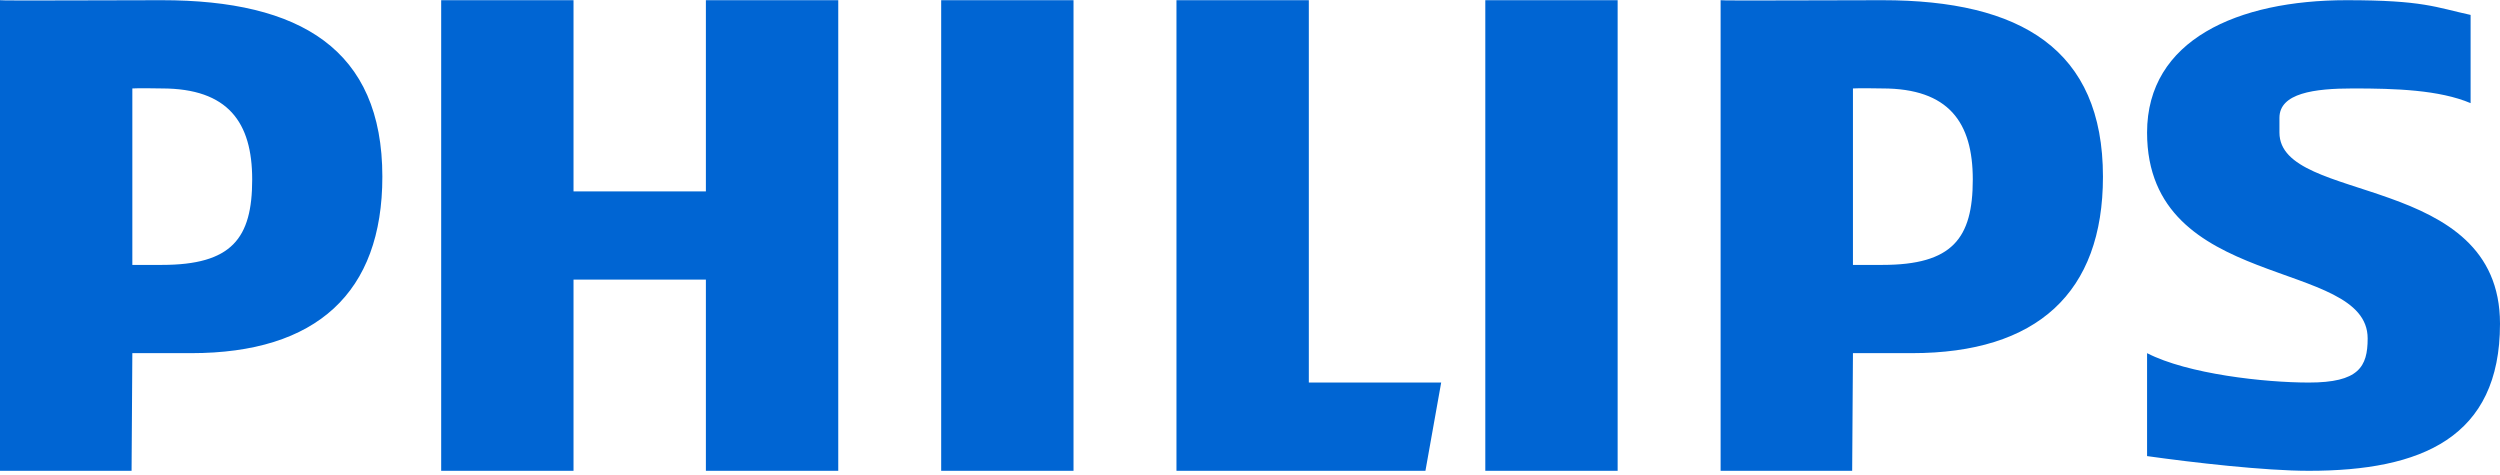 <?xml version="1.0" encoding="UTF-8"?> <svg xmlns="http://www.w3.org/2000/svg" width="500" height="95" viewBox="0 0 500 95" fill="none"> <g clip-path="url(#clip0_41_366)"> <path d="M382.355 70.631H370.59L370.435 94.161H344.123V0.039C344.131 0.166 365.773 0.039 376.473 0.039C404.138 0.039 420.591 9.851 420.591 35.337C420.591 58.537 407.438 70.631 382.355 70.631ZM376.473 17.689C375.09 17.689 372.161 17.593 370.59 17.689V52.981H376.473C390.485 52.981 394.558 47.687 394.558 35.895C394.558 24.484 389.755 17.689 376.473 17.689V17.689ZM141.177 94.161V55.922H114.704V94.161H88.236V0.039H114.704V38.278H141.177V0.039H167.651V94.161H141.177ZM188.236 94.161V0.039H214.704V94.161H188.236ZM285.087 94.161H235.293V0.039H261.766V76.51H288.237L285.087 94.161ZM297.061 94.161V0.039H323.528V94.161H297.061ZM455.888 23.569V26.513C455.888 40.96 500 34.325 500 64.746C500 87.564 484.262 94.161 461.767 94.161C452.914 94.161 438.629 92.516 429.414 91.219V70.631C437.535 74.808 452.914 76.51 461.767 76.51C471.726 76.51 473.532 73.39 473.532 67.687C473.532 51.481 429.414 58.449 429.414 26.513C429.414 7.972 447.544 0.039 469.303 0.039C484.72 0.039 487.112 1.463 494.121 2.984V20.628C487.844 17.972 479.079 17.689 470.591 17.689C462.85 17.689 455.888 18.625 455.888 23.569ZM38.236 70.631H26.468L26.315 94.161H0V0.039C0.012 0.166 21.653 0.039 32.353 0.039C60.018 0.039 76.471 9.851 76.471 35.337C76.471 58.537 63.318 70.631 38.236 70.631V70.631ZM32.353 17.689C30.971 17.689 28.041 17.593 26.468 17.689V52.981H32.353C46.365 52.981 50.438 47.687 50.438 35.895C50.438 24.484 45.633 17.689 32.353 17.689V17.689Z" fill="#0065D3"></path> </g> <defs> <clipPath id="clip0_41_366"> <rect width="500" height="94.2" fill="white"></rect> </clipPath> </defs> </svg> 